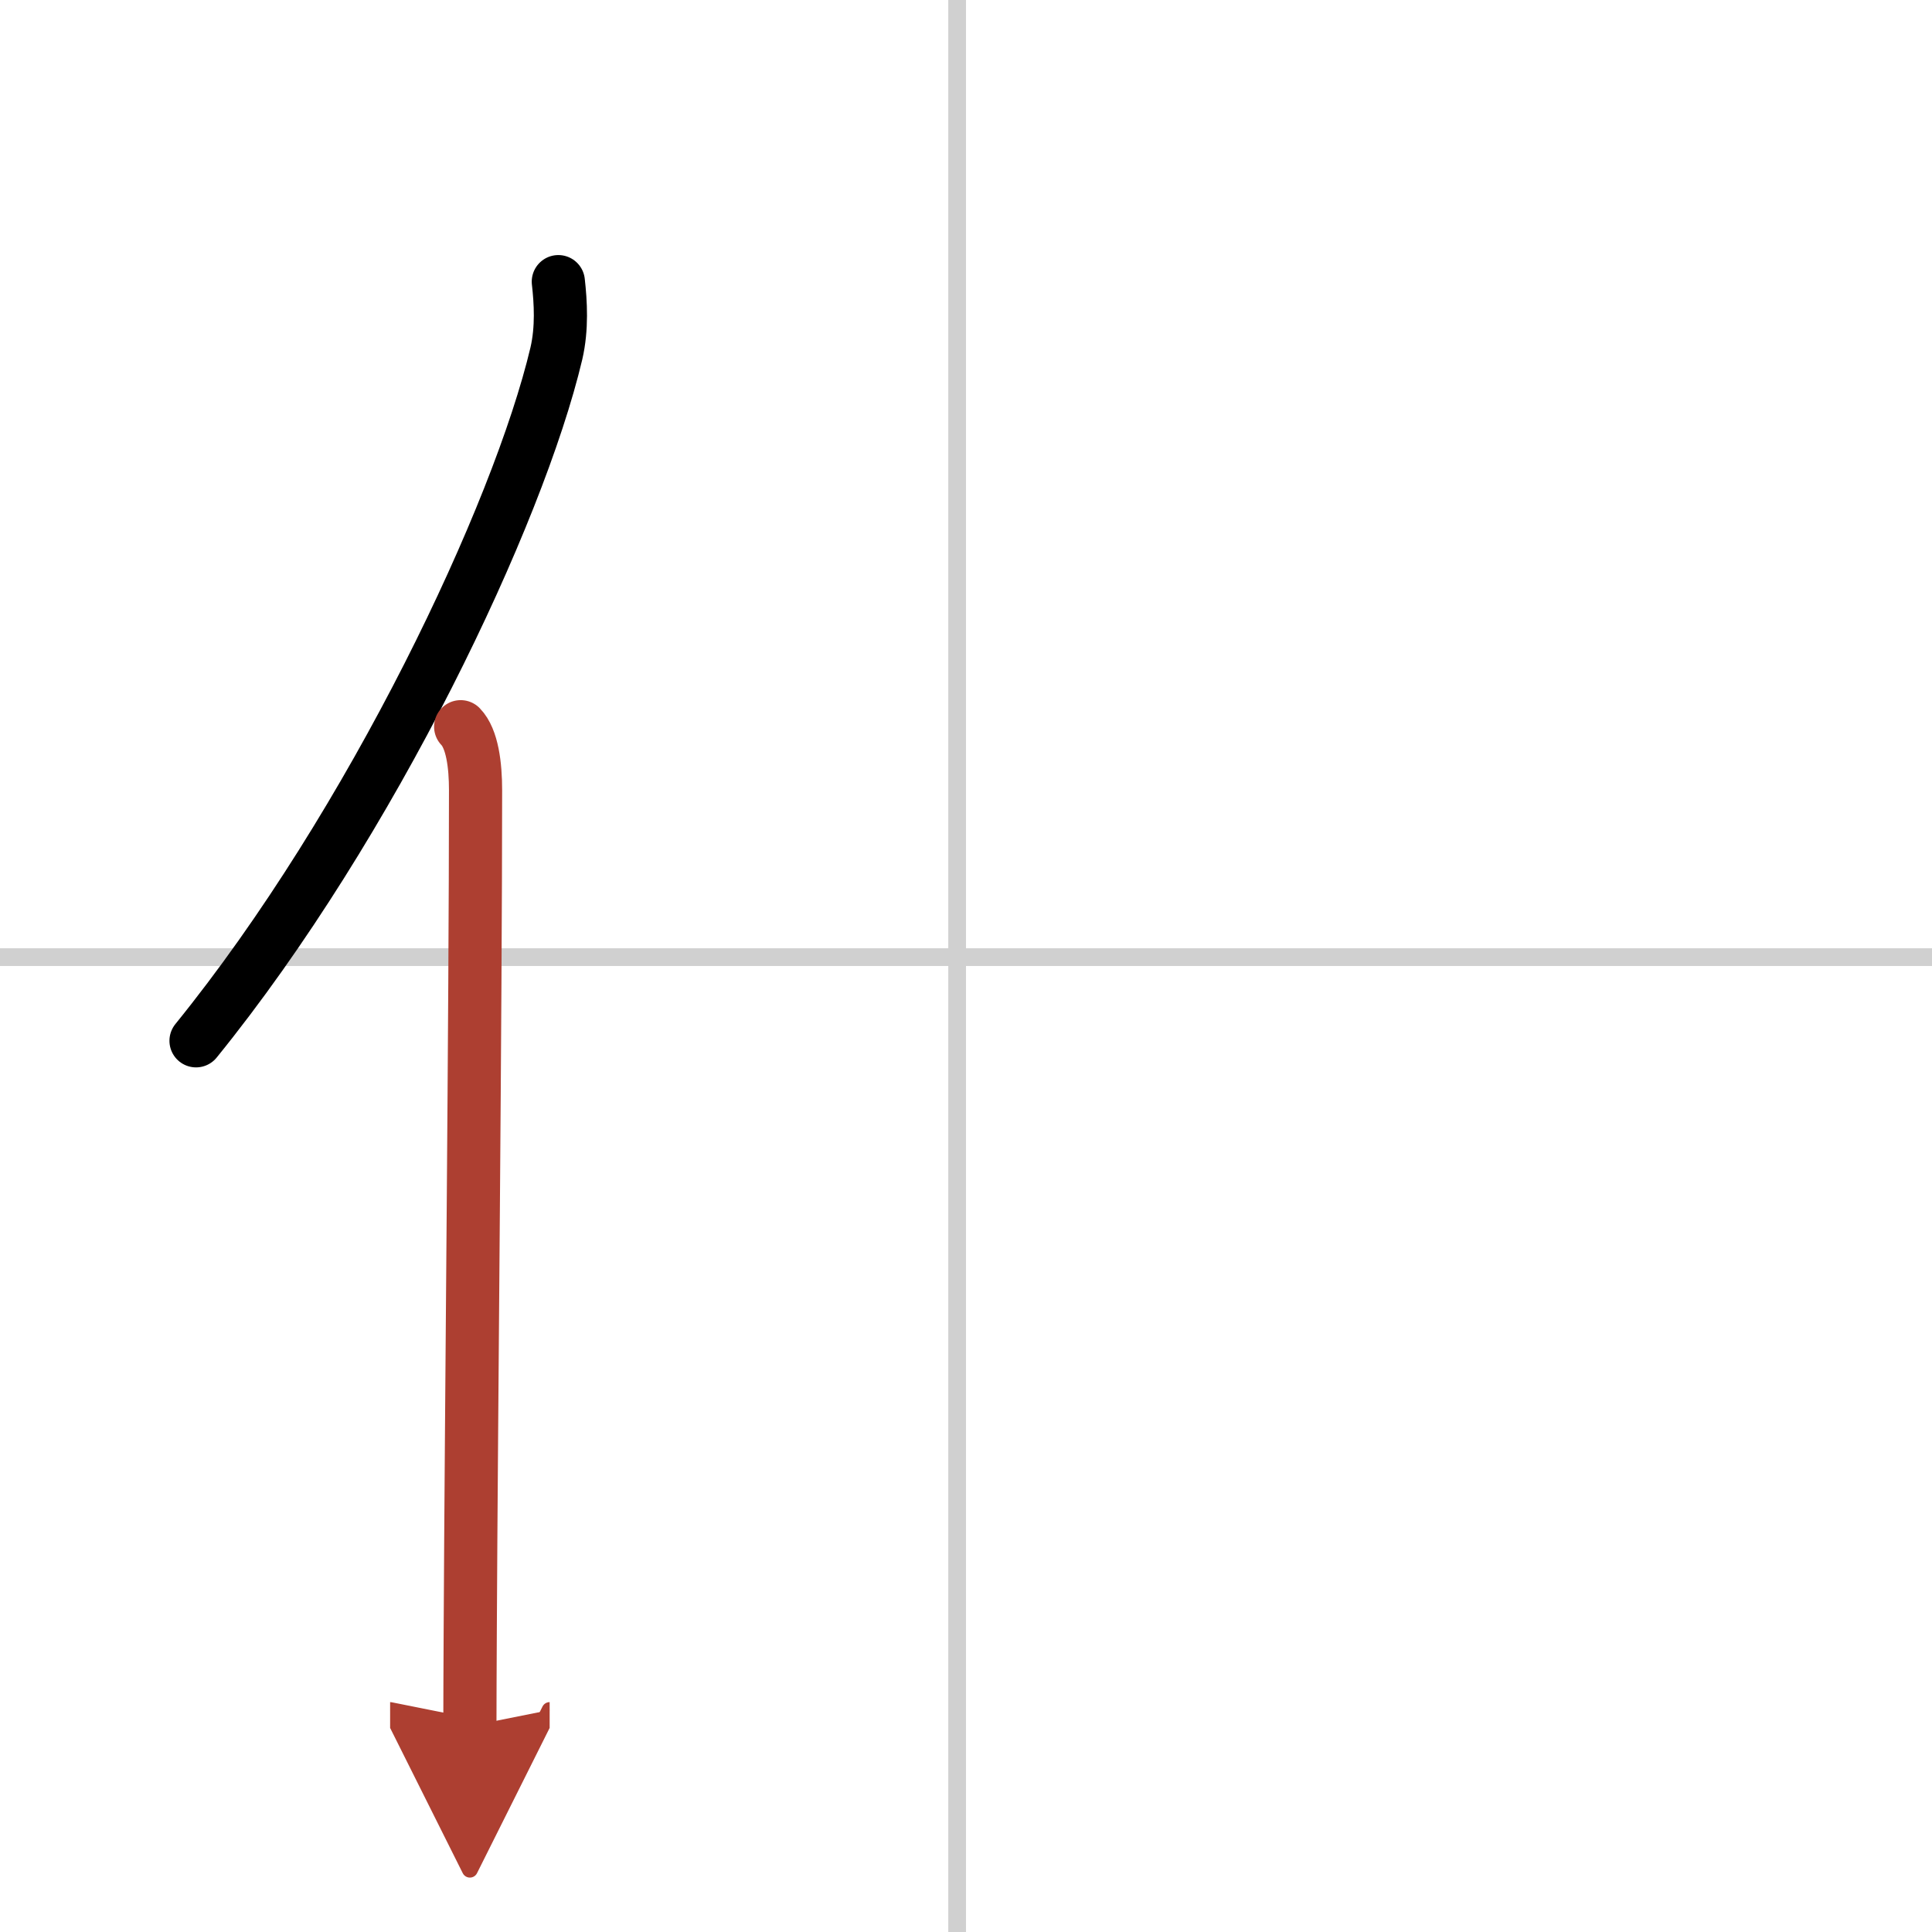 <svg width="400" height="400" viewBox="0 0 109 109" xmlns="http://www.w3.org/2000/svg"><defs><marker id="a" markerWidth="4" orient="auto" refX="1" refY="5" viewBox="0 0 10 10"><polyline points="0 0 10 5 0 10 1 5" fill="#ad3f31" stroke="#ad3f31"/></marker></defs><g fill="none" stroke="#000" stroke-linecap="round" stroke-linejoin="round" stroke-width="3"><rect width="100%" height="100%" fill="#fff" stroke="#fff"/><line x1="54" x2="54" y2="109" stroke="#d0d0d0" stroke-width="1"/><line x2="109" y1="54" y2="54" stroke="#d0d0d0" stroke-width="1"/><path d="M31.5,15.89c0.13,1.16,0.22,2.62-0.11,4.05C29.25,28.99,21,46.46,11.06,58.72"/><path d="m25.99 41c0.66 0.68 0.84 2.19 0.84 3.58 0 12.34-0.24 35-0.3 47.42-0.01 2.13-0.02 3.95-0.02 5.38" marker-end="url(#a)" stroke="#ad3f31"/></g></svg>
